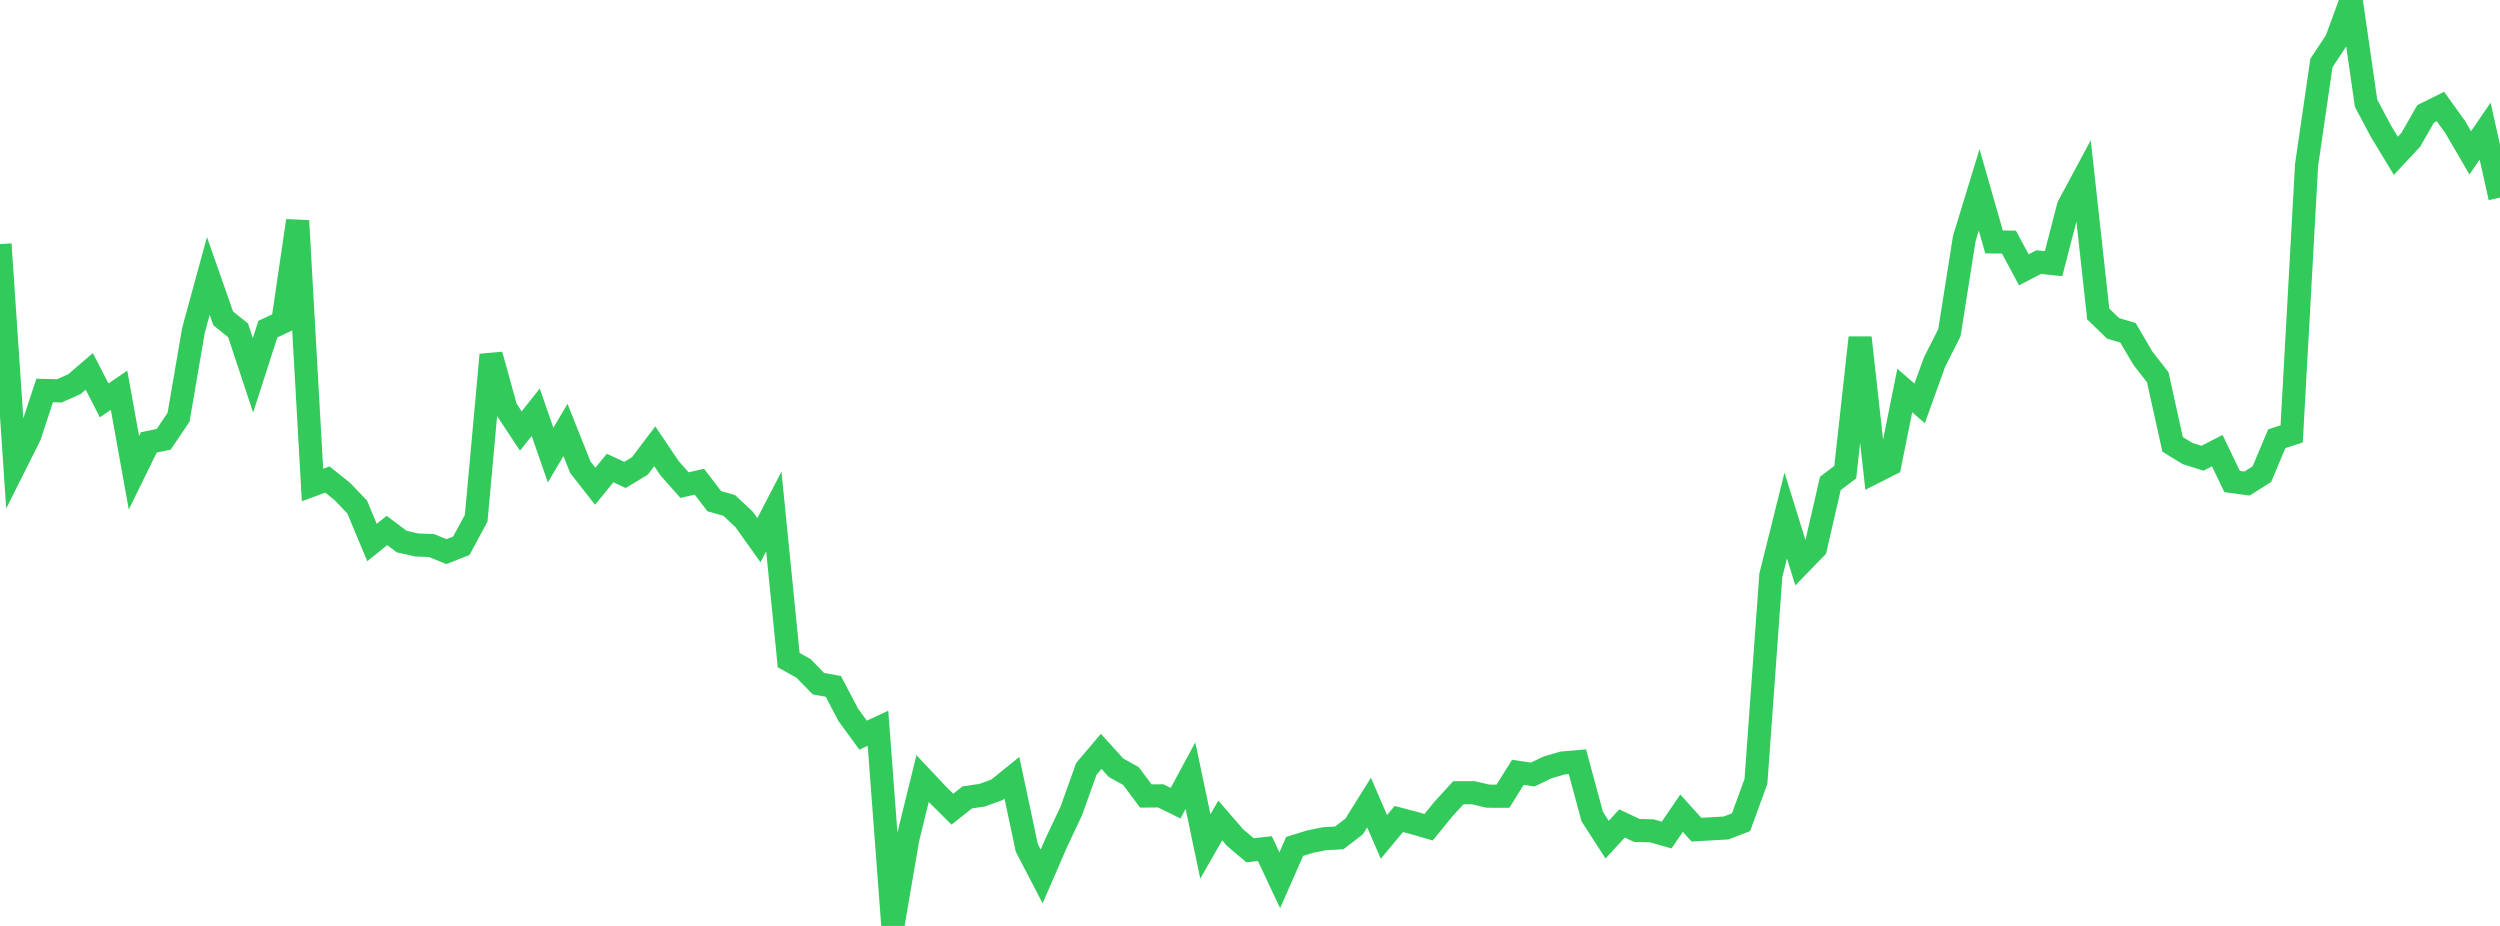 <?xml version="1.0" standalone="no"?>
<!DOCTYPE svg PUBLIC "-//W3C//DTD SVG 1.1//EN" "http://www.w3.org/Graphics/SVG/1.1/DTD/svg11.dtd">

<svg width="135" height="50" viewBox="0 0 135 50" preserveAspectRatio="none" 
  xmlns="http://www.w3.org/2000/svg"
  xmlns:xlink="http://www.w3.org/1999/xlink">


<polyline points="0.0, 13.183 0.804, 25.129 1.607, 23.529 2.411, 21.086 3.214, 21.105 4.018, 20.744 4.821, 20.055 5.625, 21.62 6.429, 21.072 7.232, 25.529 8.036, 23.89 8.839, 23.723 9.643, 22.53 10.446, 17.842 11.25, 14.9 12.054, 17.193 12.857, 17.839 13.661, 20.268 14.464, 17.774 15.268, 17.395 16.071, 11.919 16.875, 26.189 17.679, 25.894 18.482, 26.536 19.286, 27.375 20.089, 29.296 20.893, 28.646 21.696, 29.247 22.5, 29.428 23.304, 29.459 24.107, 29.787 24.911, 29.472 25.714, 27.985 26.518, 19.158 27.321, 22.059 28.125, 23.274 28.929, 22.26 29.732, 24.574 30.536, 23.218 31.339, 25.233 32.143, 26.258 32.946, 25.273 33.75, 25.646 34.554, 25.16 35.357, 24.099 36.161, 25.291 36.964, 26.195 37.768, 26.012 38.571, 27.064 39.375, 27.292 40.179, 28.044 40.982, 29.168 41.786, 27.619 42.589, 35.647 43.393, 36.095 44.196, 36.921 45.0, 37.063 45.804, 38.597 46.607, 39.699 47.411, 39.326 48.214, 50.0 49.018, 45.306 49.821, 42.044 50.625, 42.897 51.429, 43.697 52.232, 43.058 53.036, 42.941 53.839, 42.649 54.643, 42 55.446, 45.782 56.25, 47.327 57.054, 45.472 57.857, 43.774 58.661, 41.52 59.464, 40.574 60.268, 41.46 61.071, 41.905 61.875, 42.984 62.679, 42.977 63.482, 43.372 64.286, 41.884 65.089, 45.709 65.893, 44.305 66.696, 45.232 67.5, 45.913 68.304, 45.826 69.107, 47.534 69.911, 45.706 70.714, 45.455 71.518, 45.291 72.321, 45.245 73.125, 44.627 73.929, 43.34 74.732, 45.193 75.536, 44.227 76.339, 44.436 77.143, 44.671 77.946, 43.686 78.75, 42.808 79.554, 42.806 80.357, 42.994 81.161, 42.996 81.964, 41.706 82.768, 41.824 83.571, 41.438 84.375, 41.202 85.179, 41.132 85.982, 44.099 86.786, 45.342 87.589, 44.466 88.393, 44.846 89.196, 44.865 90.0, 45.092 90.804, 43.912 91.607, 44.802 92.411, 44.756 93.214, 44.709 94.018, 44.399 94.821, 42.192 95.625, 31.068 96.429, 27.839 97.232, 30.421 98.036, 29.593 98.839, 26.105 99.643, 25.496 100.446, 18.233 101.25, 25.484 102.054, 25.077 102.857, 21.086 103.661, 21.783 104.464, 19.553 105.268, 17.967 106.071, 12.882 106.875, 10.255 107.679, 13.063 108.482, 13.073 109.286, 14.57 110.089, 14.154 110.893, 14.237 111.696, 11.134 112.5, 9.639 113.304, 16.955 114.107, 17.731 114.911, 17.971 115.714, 19.339 116.518, 20.37 117.321, 23.995 118.125, 24.489 118.929, 24.744 119.732, 24.335 120.536, 26.003 121.339, 26.111 122.143, 25.602 122.946, 23.69 123.75, 23.431 124.554, 8.919 125.357, 3.402 126.161, 2.182 126.964, 0.0 127.768, 5.575 128.571, 7.083 129.375, 8.414 130.179, 7.552 130.982, 6.151 131.786, 5.752 132.589, 6.875 133.393, 8.254 134.196, 7.081 135.0, 10.67" fill="none" stroke="#32ca5b" stroke-width="1.25"/>

</svg>